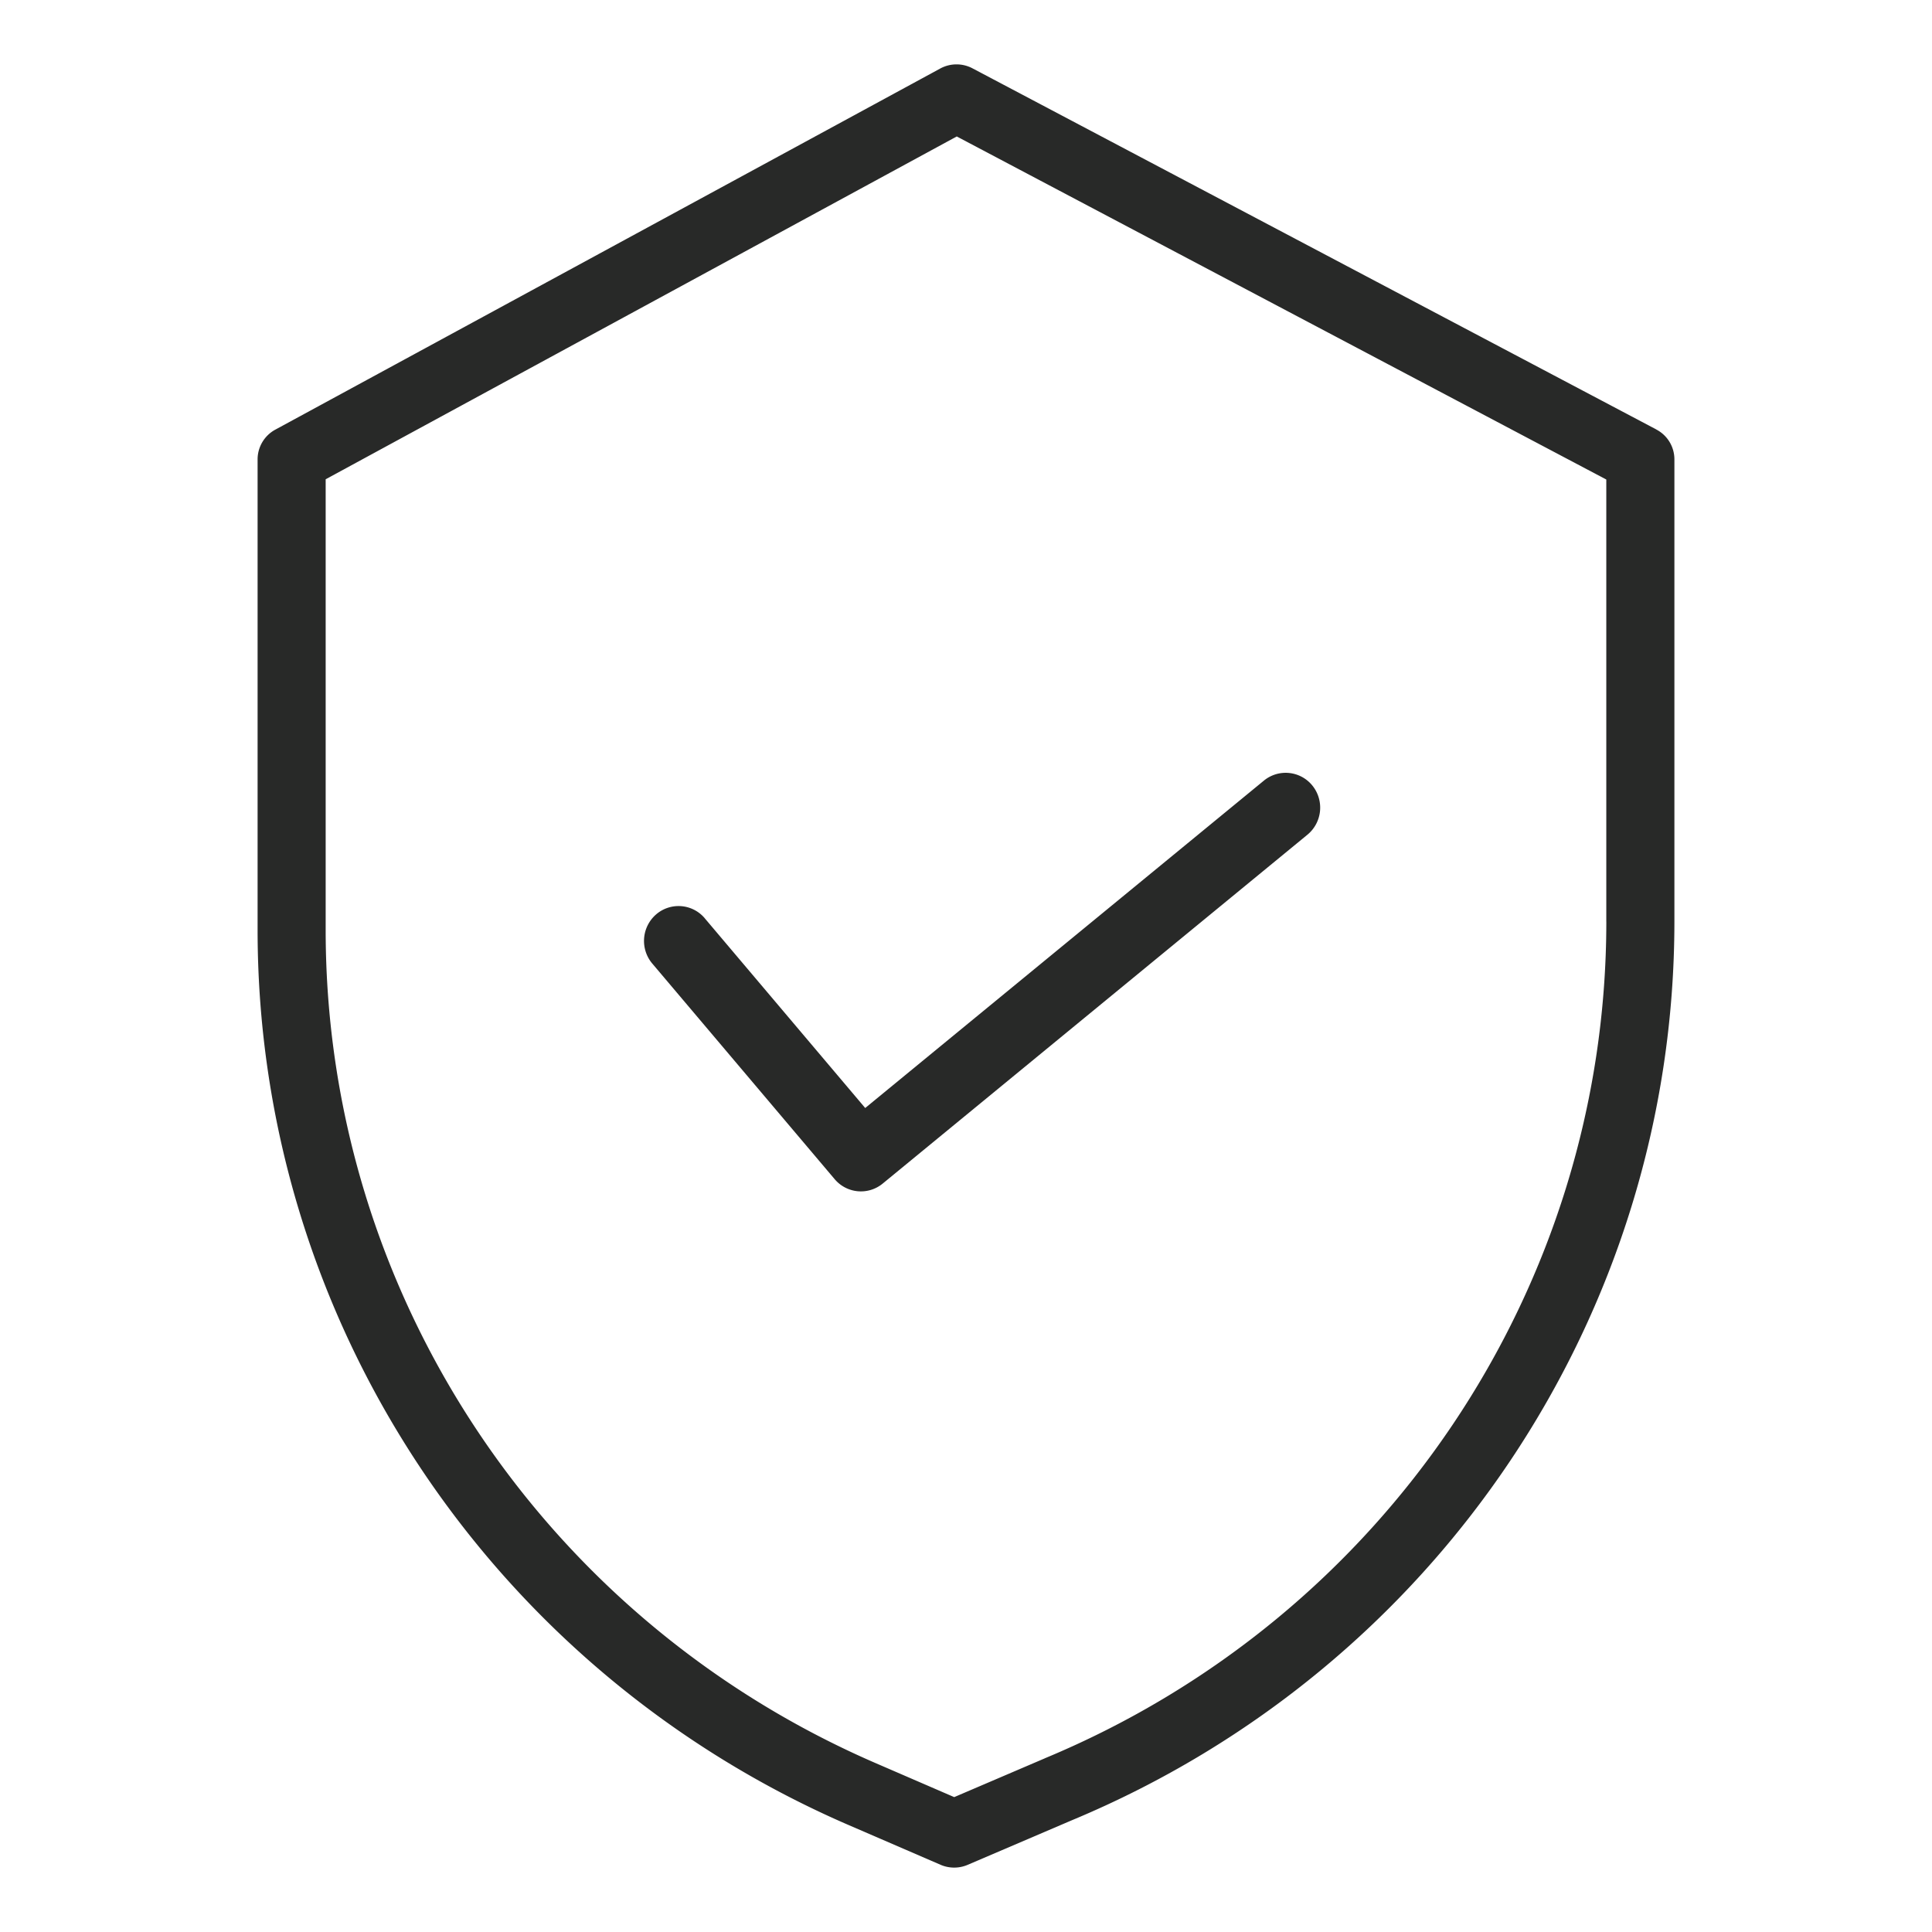 <svg xmlns="http://www.w3.org/2000/svg" width="60" height="60" fill="none"><path fill="#282928" d="M51.44 13.338 30.203 2.123a1.06 1.06 0 0 0-1.005.006L8.548 13.344a1.05 1.05 0 0 0-.548.92v14.65c.012 12.042 7.211 22.936 18.345 27.76l2.866 1.239c.268.116.573.116.841.001l3.23-1.382c11.34-4.72 18.717-15.72 18.718-27.91V14.265c0-.388-.215-.744-.56-.925Zm-1.554 15.285c-.003 11.349-6.873 21.589-17.432 25.98l-.007.004-2.813 1.204-2.443-1.057c-10.363-4.49-17.065-14.63-17.077-25.84v-14.03L29.713 4.238l20.172 10.654v13.73Z"/><path fill="#282928" d="M21.888 28.518a1.065 1.065 0 0 0-1.512-.12 1.09 1.09 0 0 0-.119 1.526l5.664 6.696c.378.447 1.04.508 1.492.137l13.191-10.835a1.09 1.09 0 0 0 .155-1.523 1.066 1.066 0 0 0-1.508-.156L26.87 34.41l-4.983-5.892Z"/></svg>